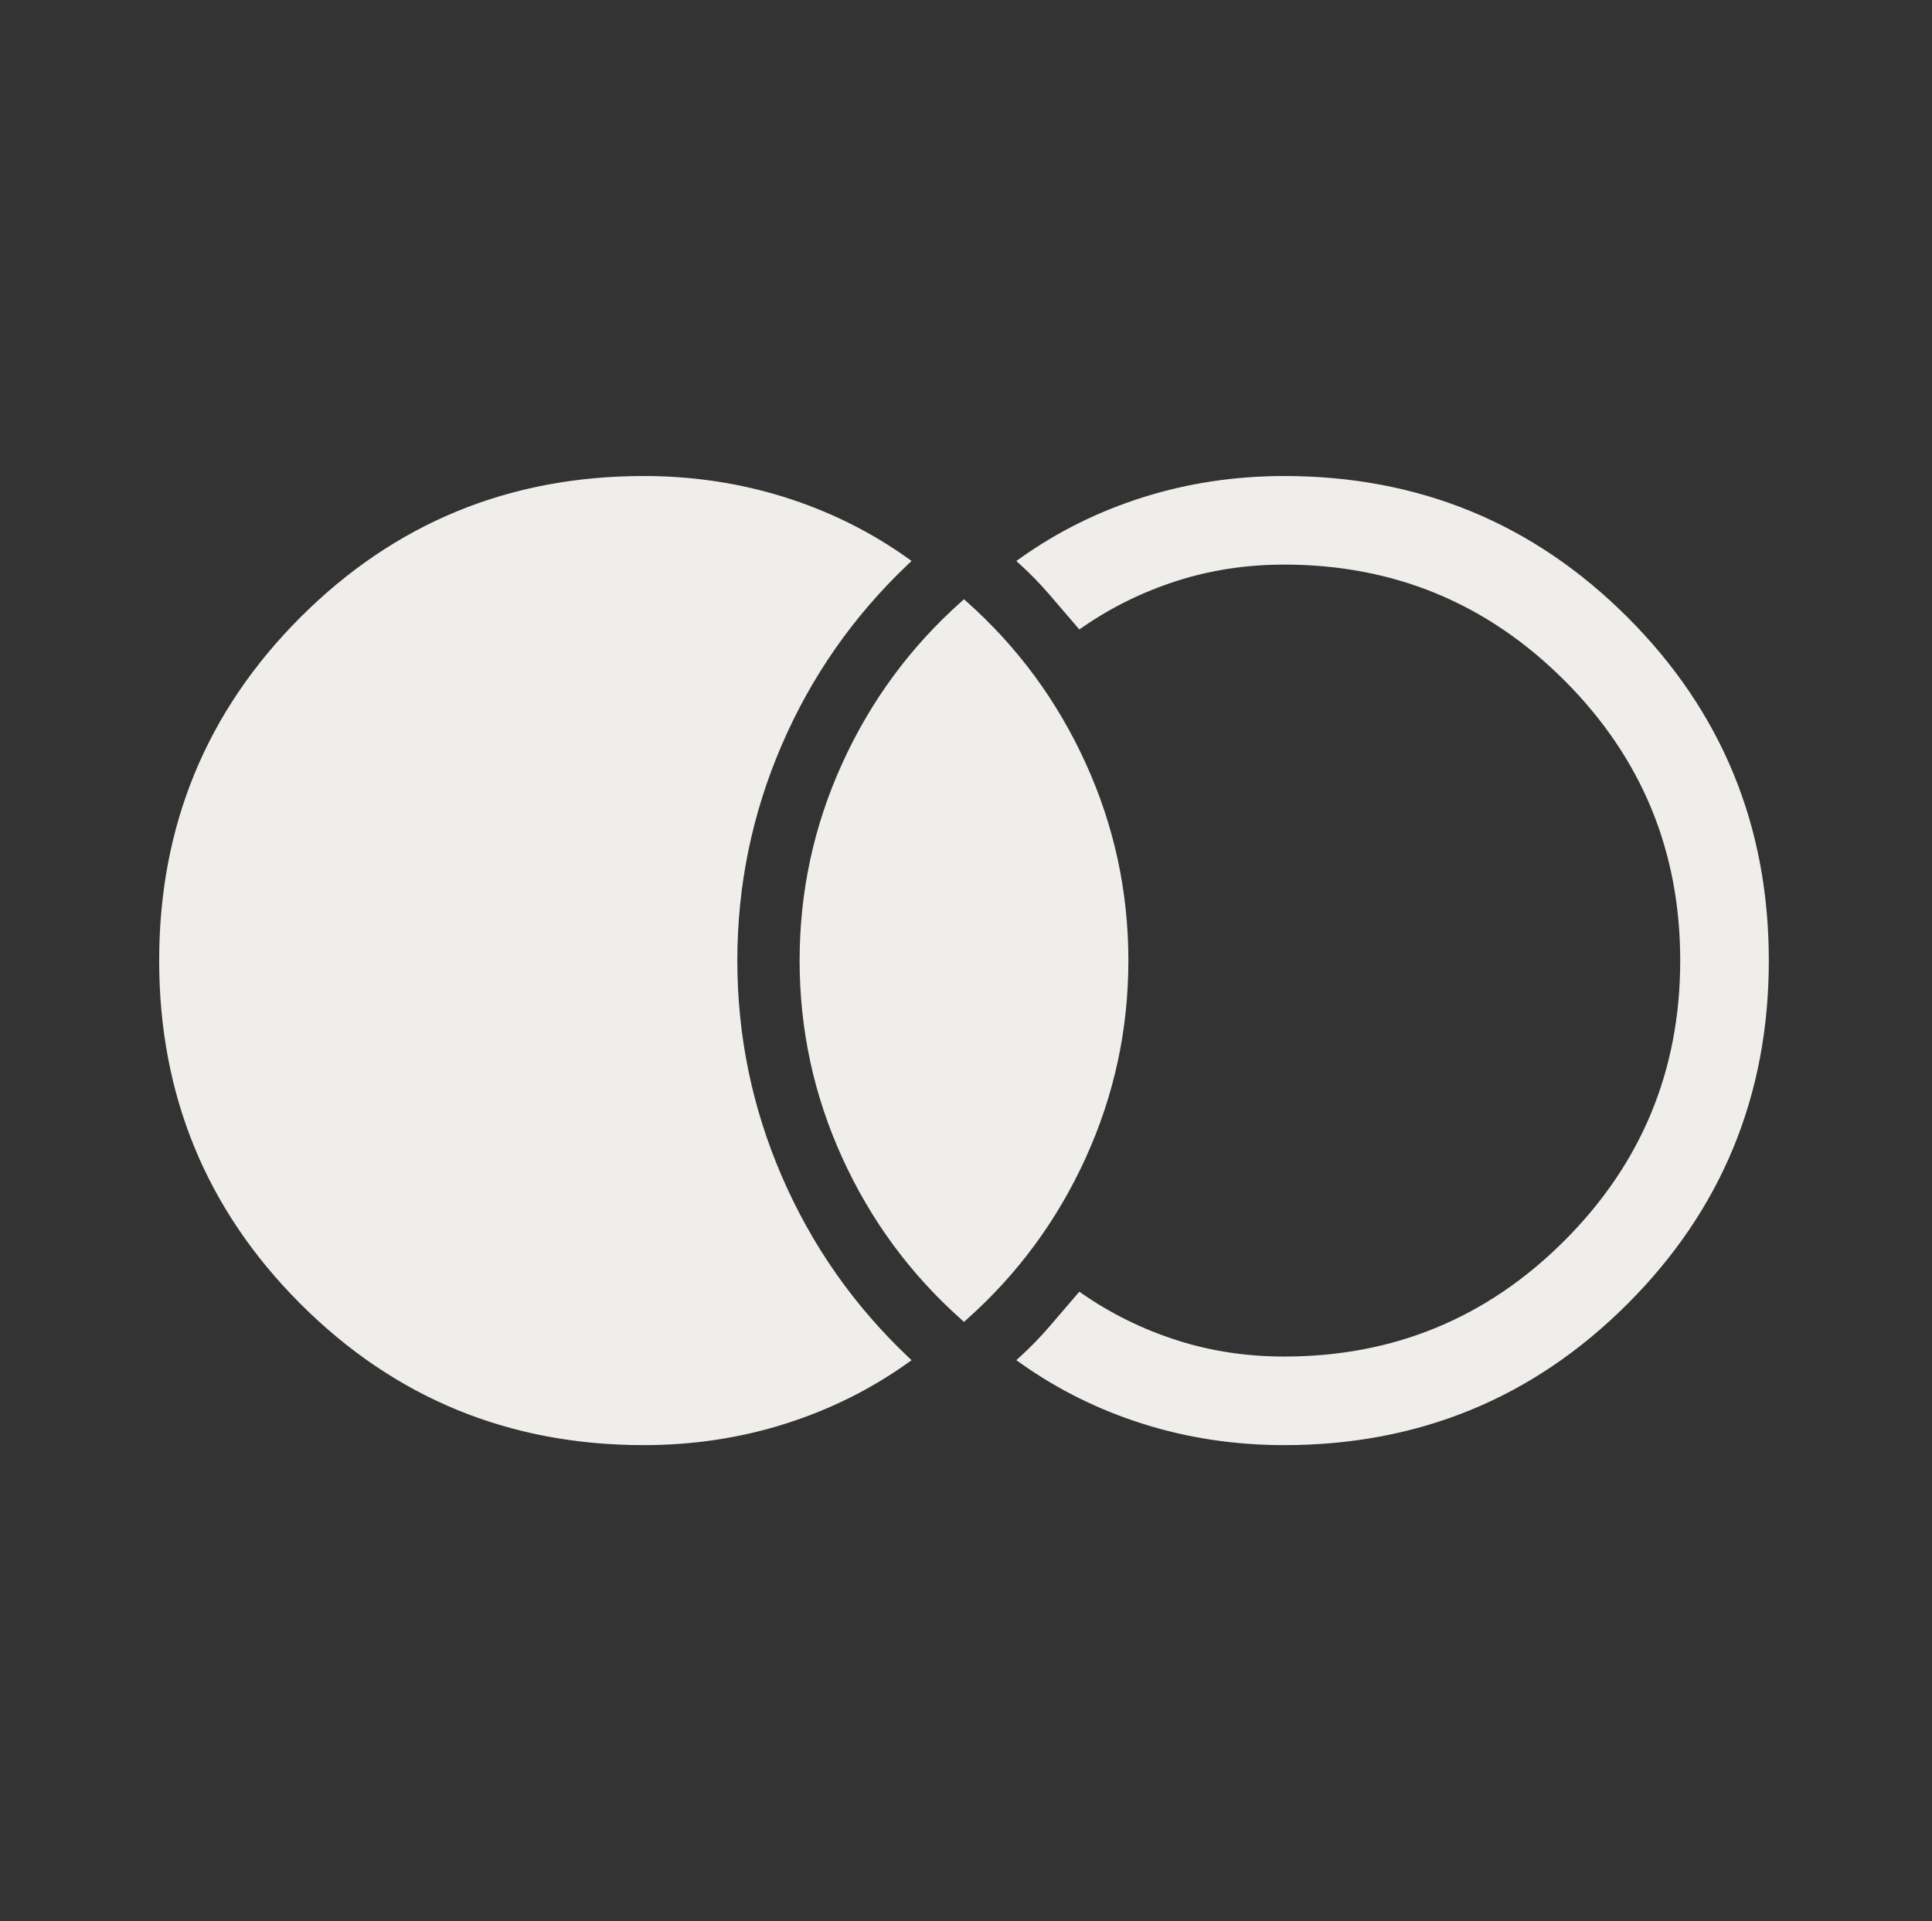 <?xml version="1.0" encoding="UTF-8"?> <svg xmlns="http://www.w3.org/2000/svg" width="181" height="180" viewBox="0 0 181 180" fill="none"><rect x="0" y="0" width="181" height="180" fill="#333333" stroke="none"/><mask id="mask0_6044_2799" style="mask-type:alpha" maskUnits="userSpaceOnUse" x="0" y="0" width="181" height="180"><rect x="0.312" width="180" height="180" fill="#D9D9D9"></rect></mask><g mask="url(#mask0_6044_2799)"><path d="M60.312 44.8C64.576 44.8 68.674 45.373 72.605 46.519L73.389 46.755V46.756C77.558 48.061 81.392 49.955 84.89 52.438L85.088 52.579L84.911 52.746C79.796 57.602 75.845 63.258 73.059 69.713C70.271 76.169 68.877 82.931 68.877 90C68.877 97.069 70.271 103.831 73.059 110.287C75.845 116.742 79.796 122.397 84.911 127.254L85.088 127.421L84.89 127.562C81.392 130.045 77.558 131.939 73.389 133.244V133.245C69.22 134.549 64.861 135.2 60.312 135.2C47.75 135.2 37.072 130.806 28.289 122.023C19.506 113.24 15.112 102.562 15.112 90C15.112 77.438 19.506 66.76 28.289 57.977C37.072 49.194 47.75 44.8 60.312 44.8ZM120.312 44.8C132.875 44.8 143.553 49.194 152.336 57.977C161.119 66.76 165.513 77.438 165.513 90C165.513 102.562 161.119 113.24 152.336 122.023C143.553 130.806 132.875 135.2 120.312 135.2C115.764 135.2 111.405 134.549 107.236 133.245V133.244C103.067 131.939 99.233 130.045 95.735 127.562L95.533 127.418L95.717 127.251C96.682 126.372 97.594 125.433 98.454 124.436L101.035 121.428L101.153 121.291L101.302 121.394C104.006 123.266 106.96 124.719 110.163 125.752C113.363 126.784 116.746 127.3 120.312 127.3C130.635 127.3 139.427 123.665 146.702 116.39C153.977 109.115 157.612 100.322 157.612 90C157.612 79.678 153.977 70.885 146.702 63.61C139.427 56.336 130.635 52.7 120.312 52.7C116.746 52.7 113.363 53.216 110.163 54.248C106.96 55.281 104.006 56.734 101.302 58.606L101.153 58.709L101.035 58.572C100.179 57.572 99.319 56.569 98.454 55.565C97.594 54.567 96.682 53.628 95.717 52.749L95.533 52.582L95.735 52.438C99.233 49.955 103.067 48.061 107.236 46.756V46.755C111.405 45.451 115.764 44.8 120.312 44.8ZM90.445 56.534C95.188 60.754 98.884 65.777 101.534 71.601C104.186 77.424 105.513 83.558 105.513 90C105.513 96.442 104.186 102.576 101.534 108.399C98.884 114.223 95.188 119.246 90.445 123.466L90.312 123.585L90.18 123.466C85.438 119.246 81.741 114.223 79.091 108.399C76.439 102.576 75.112 96.442 75.112 90C75.112 83.558 76.439 77.424 79.091 71.601C81.741 65.777 85.438 60.754 90.18 56.534L90.312 56.415L90.445 56.534Z" fill="#EFEEEB" stroke="#EFEEEB" stroke-width="0.4"></path></g></svg> 